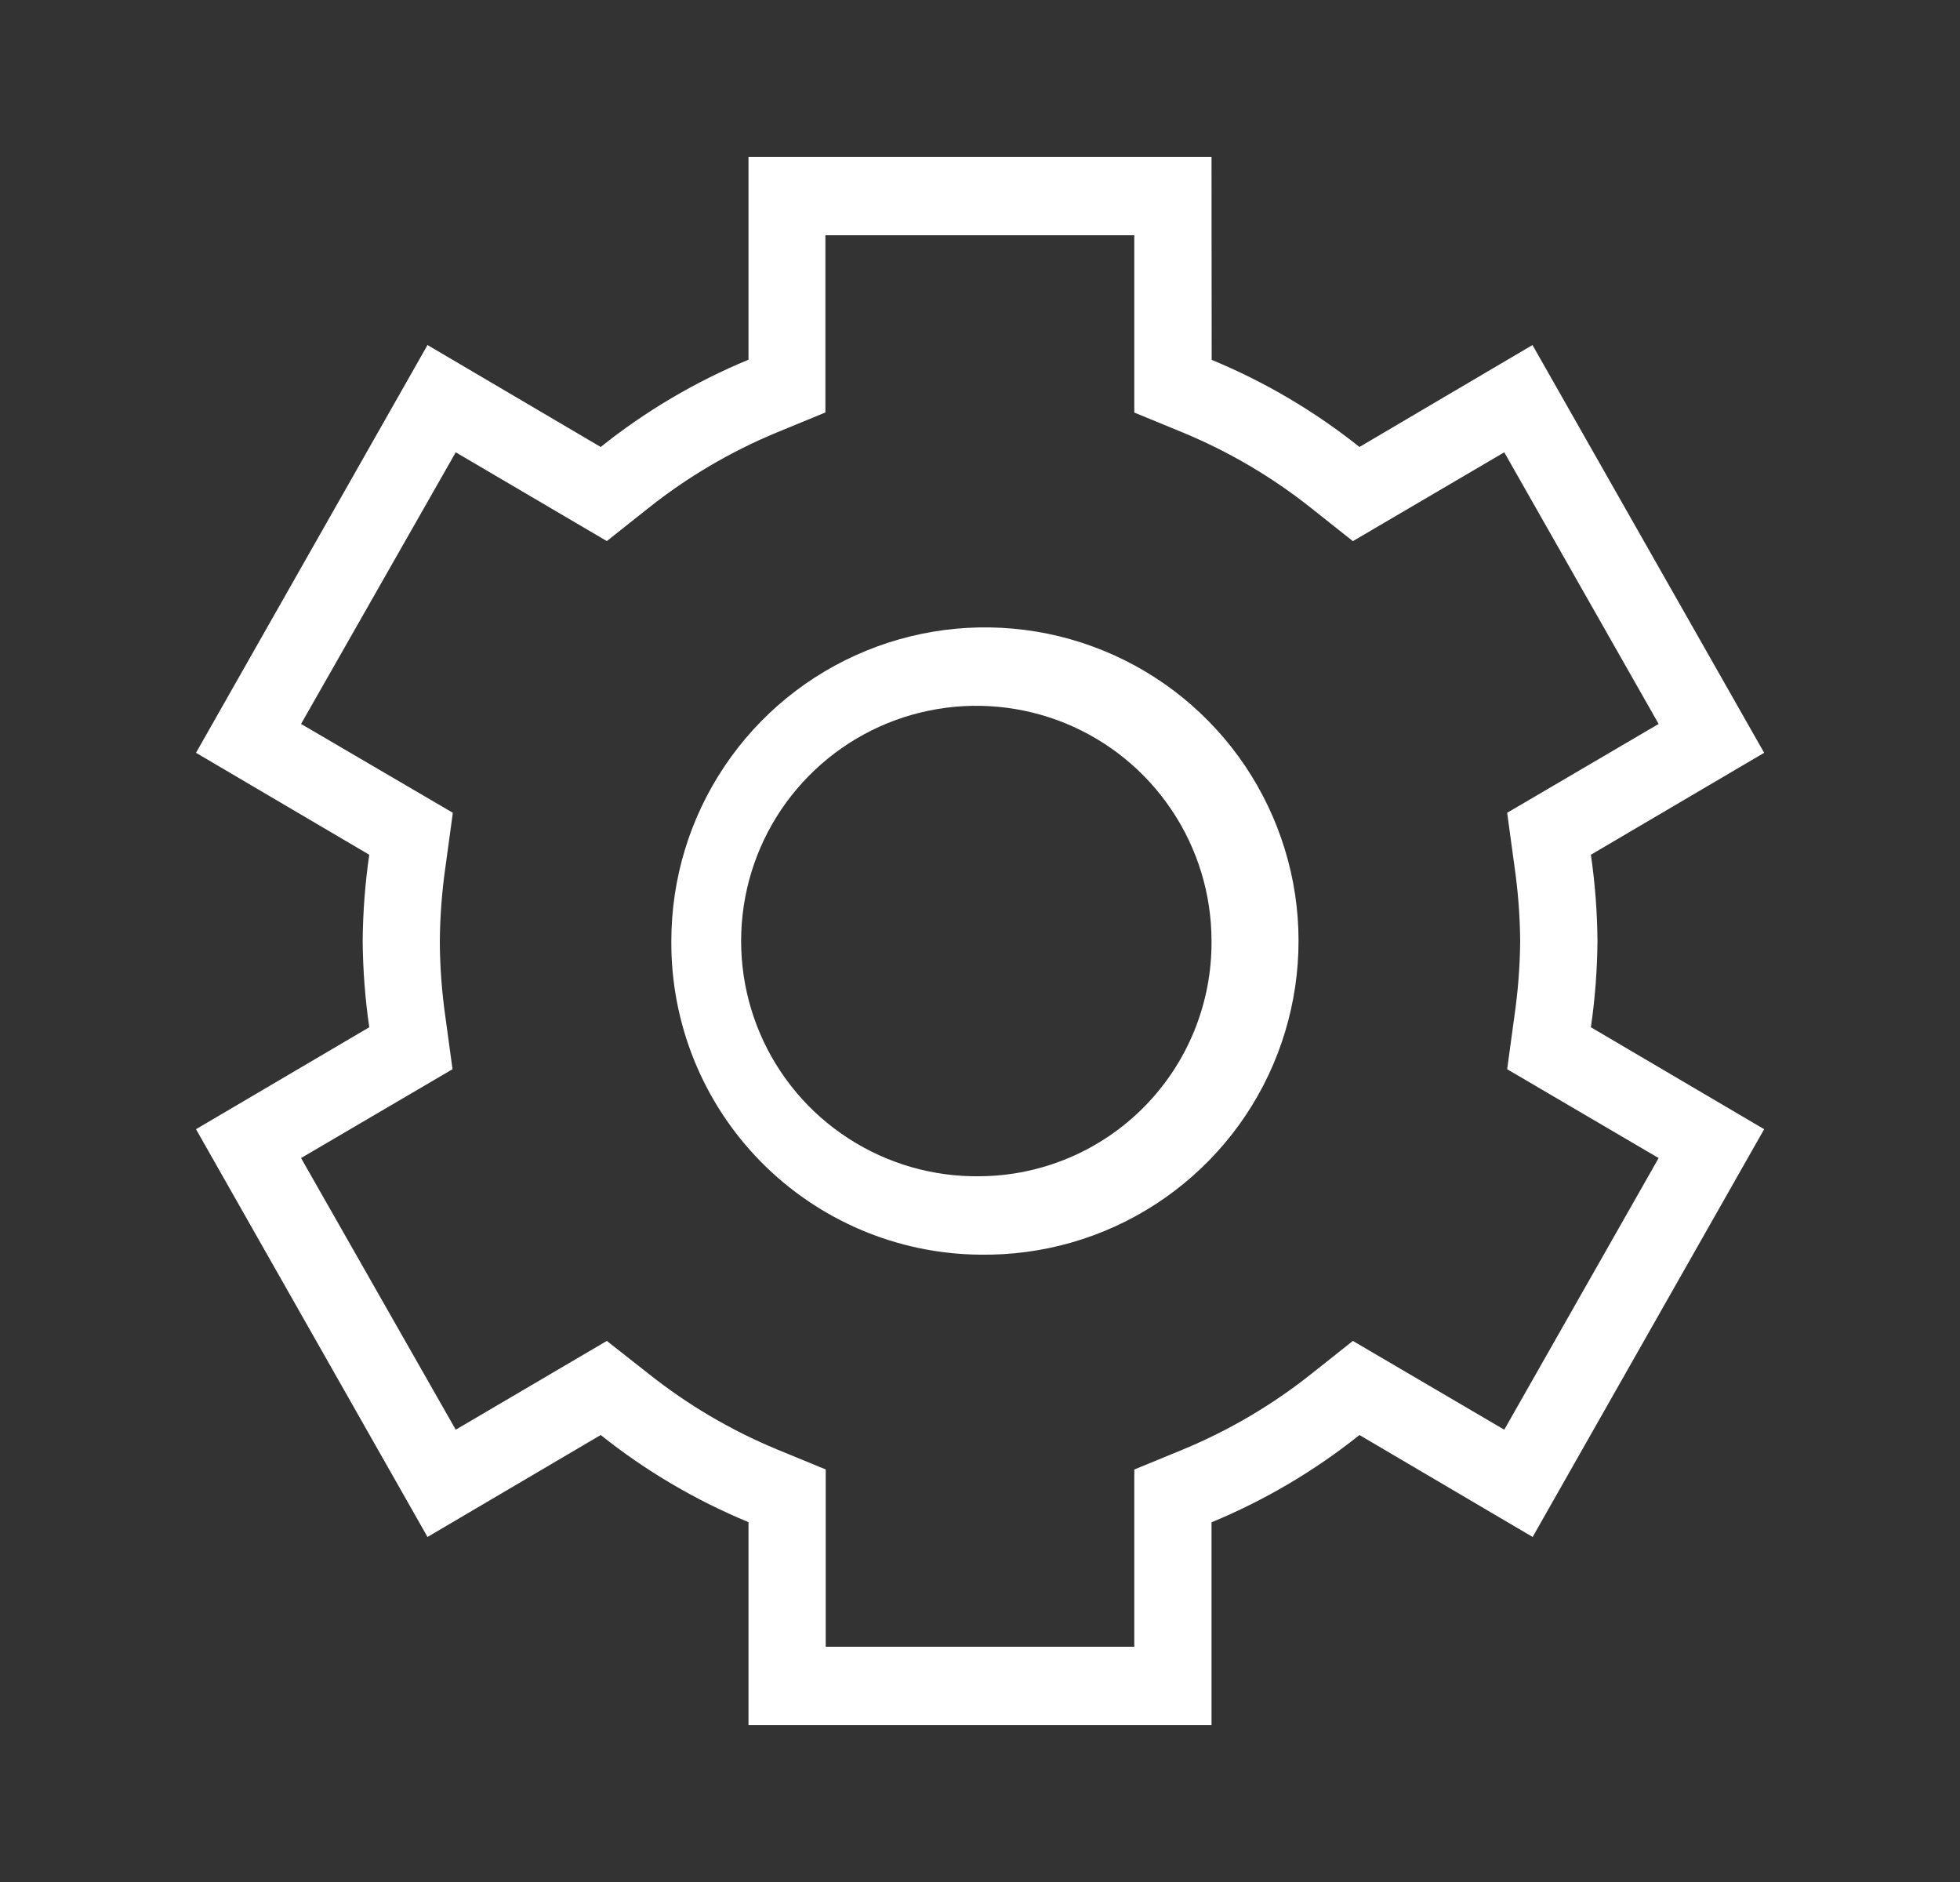 <?xml version="1.0" encoding="utf-8"?>
<svg width="25" height="24" viewBox="0 0 25 24" fill="none" xmlns="http://www.w3.org/2000/svg">
<rect x="0" y="0" width="25" height="24" fill="#333333" stroke="none"/>
<path d="M14.468 3V5.261L15.083 5.514C15.676 5.759 16.231 6.086 16.733 6.486L17.256 6.901L19.187 5.768L21.156 9.232L19.224 10.365L19.315 11.032C19.362 11.353 19.387 11.676 19.39 12C19.387 12.324 19.362 12.647 19.315 12.968L19.224 13.635L21.156 14.768L19.187 18.232L17.256 17.1L16.733 17.515C16.231 17.915 15.676 18.242 15.083 18.487L14.468 18.74V21H10.532V18.739L9.917 18.486C9.324 18.241 8.769 17.914 8.267 17.514L7.74 17.1L5.813 18.232L3.84 14.768L5.772 13.635L5.681 12.968C5.635 12.647 5.611 12.324 5.61 12C5.613 11.676 5.638 11.353 5.685 11.032L5.776 10.365L3.84 9.232L5.813 5.768L7.74 6.9L8.263 6.485C8.765 6.085 9.32 5.758 9.913 5.513L10.528 5.26V3H14.468ZM12.5 16C13.294 16.012 14.073 15.789 14.739 15.357C15.405 14.925 15.928 14.305 16.24 13.575C16.552 12.845 16.641 12.039 16.494 11.259C16.346 10.479 15.97 9.76 15.414 9.195C14.857 8.629 14.144 8.242 13.367 8.082C12.589 7.923 11.782 7.998 11.047 8.299C10.312 8.6 9.684 9.112 9.242 9.771C8.799 10.43 8.563 11.206 8.563 12C8.556 13.052 8.966 14.064 9.704 14.814C10.442 15.564 11.448 15.991 12.5 16ZM15.453 2H9.547V4.587C8.869 4.868 8.235 5.242 7.662 5.7L5.453 4.4L2.5 9.6L4.71 10.9C4.657 11.264 4.629 11.632 4.626 12C4.629 12.368 4.657 12.736 4.71 13.1L2.5 14.4L5.453 19.6L7.662 18.3C8.235 18.757 8.87 19.131 9.547 19.411V22H15.453V19.413C16.131 19.133 16.766 18.758 17.34 18.3L19.549 19.6L22.502 14.4L20.292 13.1C20.345 12.736 20.373 12.368 20.376 12C20.373 11.632 20.345 11.264 20.292 10.9L22.502 9.6L19.547 4.4L17.34 5.7C16.767 5.243 16.132 4.869 15.455 4.589L15.453 2ZM12.5 15C11.905 15.009 11.32 14.841 10.821 14.517C10.321 14.194 9.929 13.728 9.695 13.181C9.461 12.634 9.395 12.029 9.505 11.444C9.615 10.859 9.897 10.32 10.315 9.896C10.732 9.472 11.267 9.181 11.85 9.062C12.433 8.942 13.039 8.999 13.59 9.224C14.141 9.45 14.612 9.834 14.944 10.329C15.276 10.823 15.453 11.405 15.453 12C15.459 12.789 15.151 13.549 14.598 14.111C14.044 14.674 13.289 14.994 12.5 15Z" fill="white"/>
</svg>
